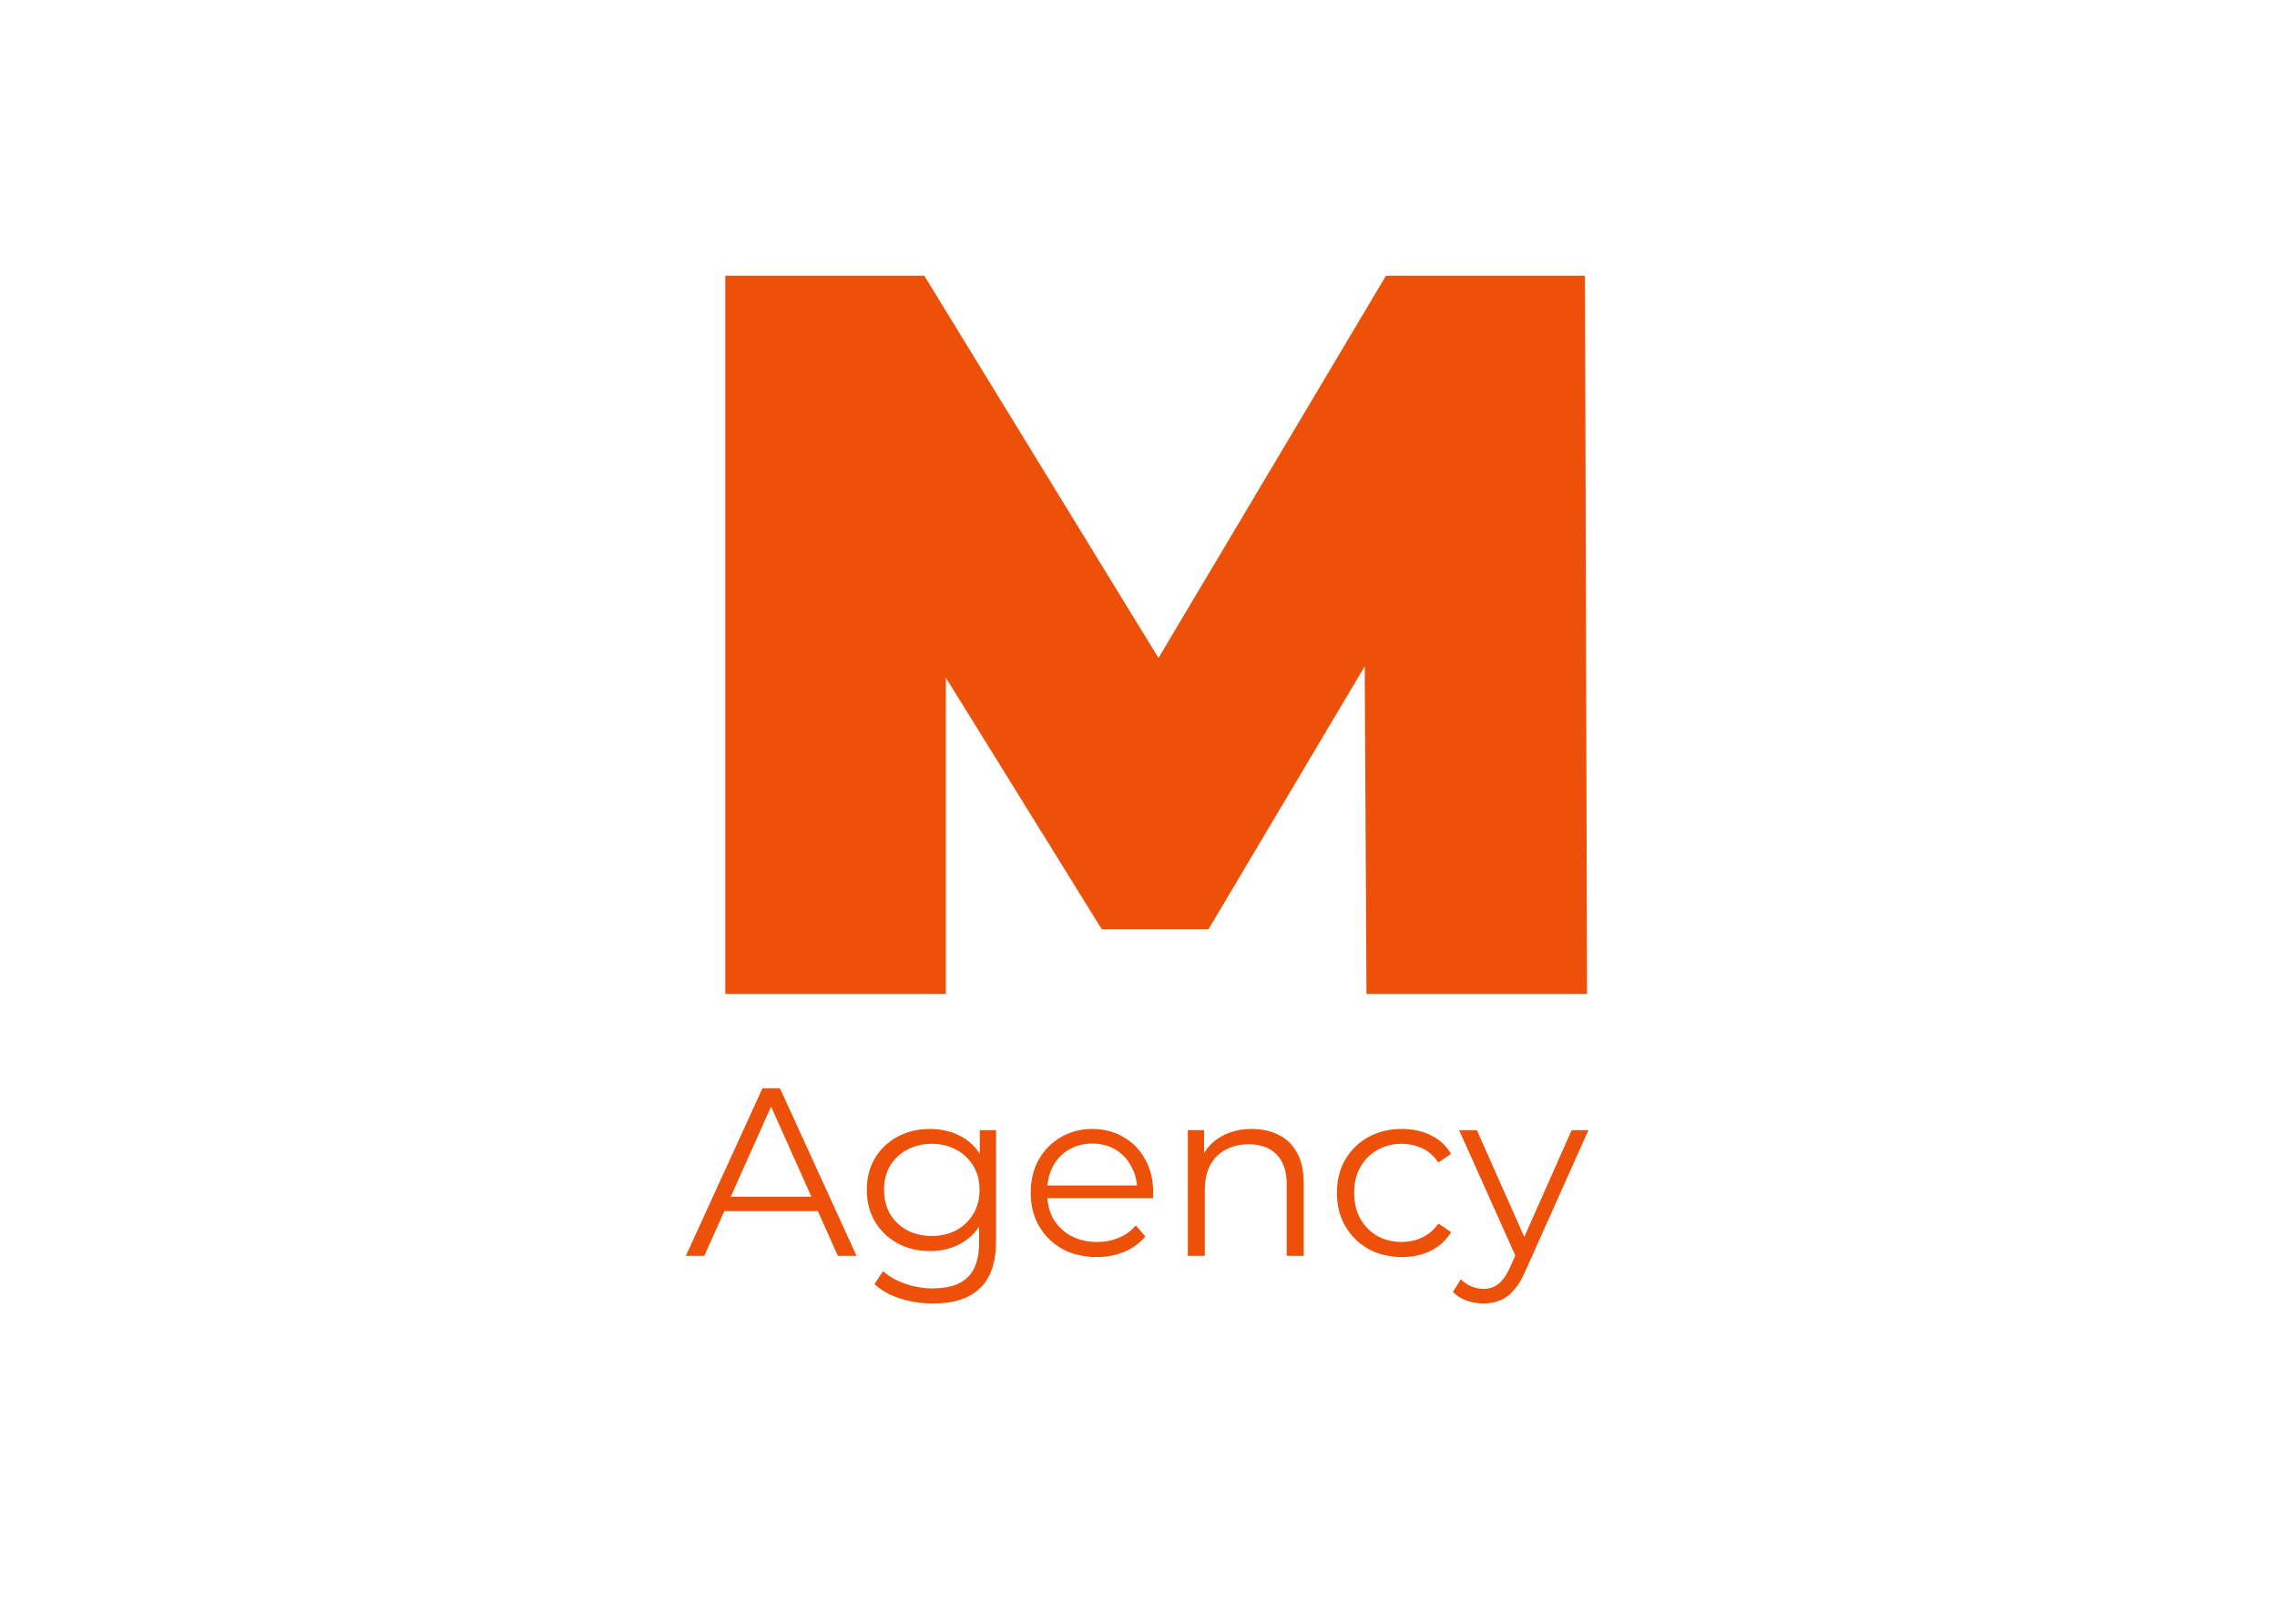 <?xml version="1.0" encoding="UTF-8"?> <svg xmlns="http://www.w3.org/2000/svg" width="307" height="219" viewBox="0 0 307 219" fill="none"> <path d="M97.789 134V37.179H124.623L163.351 100.389H149.243L186.865 37.179H213.698L213.975 134H184.237L183.96 81.993H188.663L162.936 125.286H148.551L121.718 81.993H127.527V134H97.789Z" fill="#ED5008"></path> <path d="M92.473 169.316L102.801 146.724H105.157L115.484 169.316H112.967L103.479 148.112H104.447L94.958 169.316H92.473ZM96.54 163.281L97.25 161.344H110.385L111.095 163.281H96.54ZM125.809 175.738C124.26 175.738 122.775 175.512 121.355 175.061C119.935 174.609 118.784 173.963 117.902 173.124L119.064 171.381C119.86 172.091 120.839 172.651 122.001 173.06C123.184 173.49 124.432 173.705 125.745 173.705C127.896 173.705 129.478 173.199 130.489 172.188C131.5 171.198 132.006 169.649 132.006 167.541V163.313L132.328 160.408L132.103 157.504V152.372H134.297V167.25C134.297 170.176 133.576 172.317 132.135 173.673C130.715 175.05 128.606 175.738 125.809 175.738ZM125.39 168.67C123.776 168.67 122.324 168.326 121.033 167.638C119.742 166.928 118.72 165.949 117.967 164.701C117.235 163.453 116.869 162.022 116.869 160.408C116.869 158.795 117.235 157.375 117.967 156.148C118.72 154.9 119.742 153.932 121.033 153.244C122.324 152.555 123.776 152.211 125.39 152.211C126.896 152.211 128.251 152.523 129.456 153.147C130.661 153.771 131.618 154.696 132.328 155.922C133.038 157.149 133.393 158.644 133.393 160.408C133.393 162.173 133.038 163.668 132.328 164.894C131.618 166.121 130.661 167.057 129.456 167.702C128.251 168.348 126.896 168.67 125.39 168.67ZM125.615 166.637C126.863 166.637 127.971 166.379 128.94 165.863C129.908 165.325 130.672 164.593 131.231 163.668C131.791 162.721 132.07 161.635 132.07 160.408C132.07 159.182 131.791 158.106 131.231 157.181C130.672 156.256 129.908 155.535 128.94 155.019C127.971 154.481 126.863 154.212 125.615 154.212C124.389 154.212 123.281 154.481 122.291 155.019C121.323 155.535 120.559 156.256 120 157.181C119.462 158.106 119.193 159.182 119.193 160.408C119.193 161.635 119.462 162.721 120 163.668C120.559 164.593 121.323 165.325 122.291 165.863C123.281 166.379 124.389 166.637 125.615 166.637ZM147.87 169.477C146.106 169.477 144.557 169.111 143.223 168.38C141.889 167.627 140.846 166.605 140.093 165.314C139.339 164.001 138.963 162.506 138.963 160.828C138.963 159.15 139.318 157.665 140.028 156.374C140.759 155.083 141.749 154.072 142.997 153.34C144.267 152.587 145.687 152.211 147.257 152.211C148.849 152.211 150.259 152.577 151.485 153.308C152.733 154.018 153.712 155.029 154.422 156.342C155.132 157.633 155.487 159.128 155.487 160.828C155.487 160.935 155.476 161.054 155.455 161.183C155.455 161.29 155.455 161.409 155.455 161.538H140.706V159.827H154.228L153.325 160.505C153.325 159.279 153.056 158.192 152.518 157.245C152.001 156.277 151.291 155.524 150.388 154.986C149.484 154.448 148.441 154.179 147.257 154.179C146.095 154.179 145.052 154.448 144.127 154.986C143.202 155.524 142.481 156.277 141.964 157.245C141.448 158.214 141.19 159.322 141.19 160.57V160.925C141.19 162.216 141.47 163.356 142.029 164.346C142.61 165.314 143.406 166.078 144.417 166.637C145.45 167.175 146.623 167.444 147.935 167.444C148.968 167.444 149.925 167.261 150.807 166.895C151.711 166.53 152.486 165.97 153.131 165.217L154.422 166.702C153.669 167.605 152.722 168.294 151.582 168.767C150.463 169.24 149.226 169.477 147.87 169.477ZM168.8 152.211C170.177 152.211 171.382 152.48 172.415 153.018C173.469 153.534 174.287 154.33 174.868 155.406C175.47 156.482 175.772 157.837 175.772 159.472V169.316H173.48V159.698C173.48 157.912 173.028 156.568 172.125 155.664C171.242 154.739 169.995 154.276 168.381 154.276C167.176 154.276 166.122 154.524 165.218 155.019C164.336 155.492 163.647 156.191 163.153 157.116C162.679 158.02 162.443 159.117 162.443 160.408V169.316H160.151V152.372H162.346V157.02L161.991 156.148C162.529 154.922 163.389 153.964 164.573 153.276C165.756 152.566 167.165 152.211 168.8 152.211ZM188.997 169.477C187.318 169.477 185.812 169.111 184.478 168.38C183.166 167.627 182.133 166.605 181.38 165.314C180.627 164.001 180.251 162.506 180.251 160.828C180.251 159.128 180.627 157.633 181.38 156.342C182.133 155.051 183.166 154.04 184.478 153.308C185.812 152.577 187.318 152.211 188.997 152.211C190.438 152.211 191.74 152.49 192.902 153.05C194.064 153.609 194.978 154.448 195.645 155.567L193.935 156.729C193.354 155.868 192.633 155.234 191.772 154.825C190.912 154.416 189.976 154.212 188.964 154.212C187.76 154.212 186.673 154.491 185.705 155.051C184.737 155.589 183.973 156.353 183.413 157.342C182.854 158.332 182.574 159.494 182.574 160.828C182.574 162.162 182.854 163.324 183.413 164.313C183.973 165.303 184.737 166.078 185.705 166.637C186.673 167.175 187.76 167.444 188.964 167.444C189.976 167.444 190.912 167.24 191.772 166.831C192.633 166.422 193.354 165.798 193.935 164.959L195.645 166.121C194.978 167.218 194.064 168.057 192.902 168.638C191.74 169.197 190.438 169.477 188.997 169.477ZM200.023 175.738C199.227 175.738 198.464 175.609 197.732 175.351C197.022 175.093 196.409 174.706 195.892 174.189L196.957 172.479C197.388 172.887 197.85 173.199 198.345 173.415C198.862 173.651 199.432 173.77 200.056 173.77C200.809 173.77 201.454 173.554 201.992 173.124C202.552 172.715 203.079 171.984 203.574 170.929L204.671 168.444L204.929 168.089L211.9 152.372H214.159L205.671 171.349C205.198 172.446 204.671 173.318 204.09 173.963C203.531 174.609 202.917 175.061 202.25 175.319C201.583 175.598 200.841 175.738 200.023 175.738ZM204.542 169.8L196.732 152.372H199.12L206.026 167.928L204.542 169.8Z" fill="#ED5008"></path> </svg> 